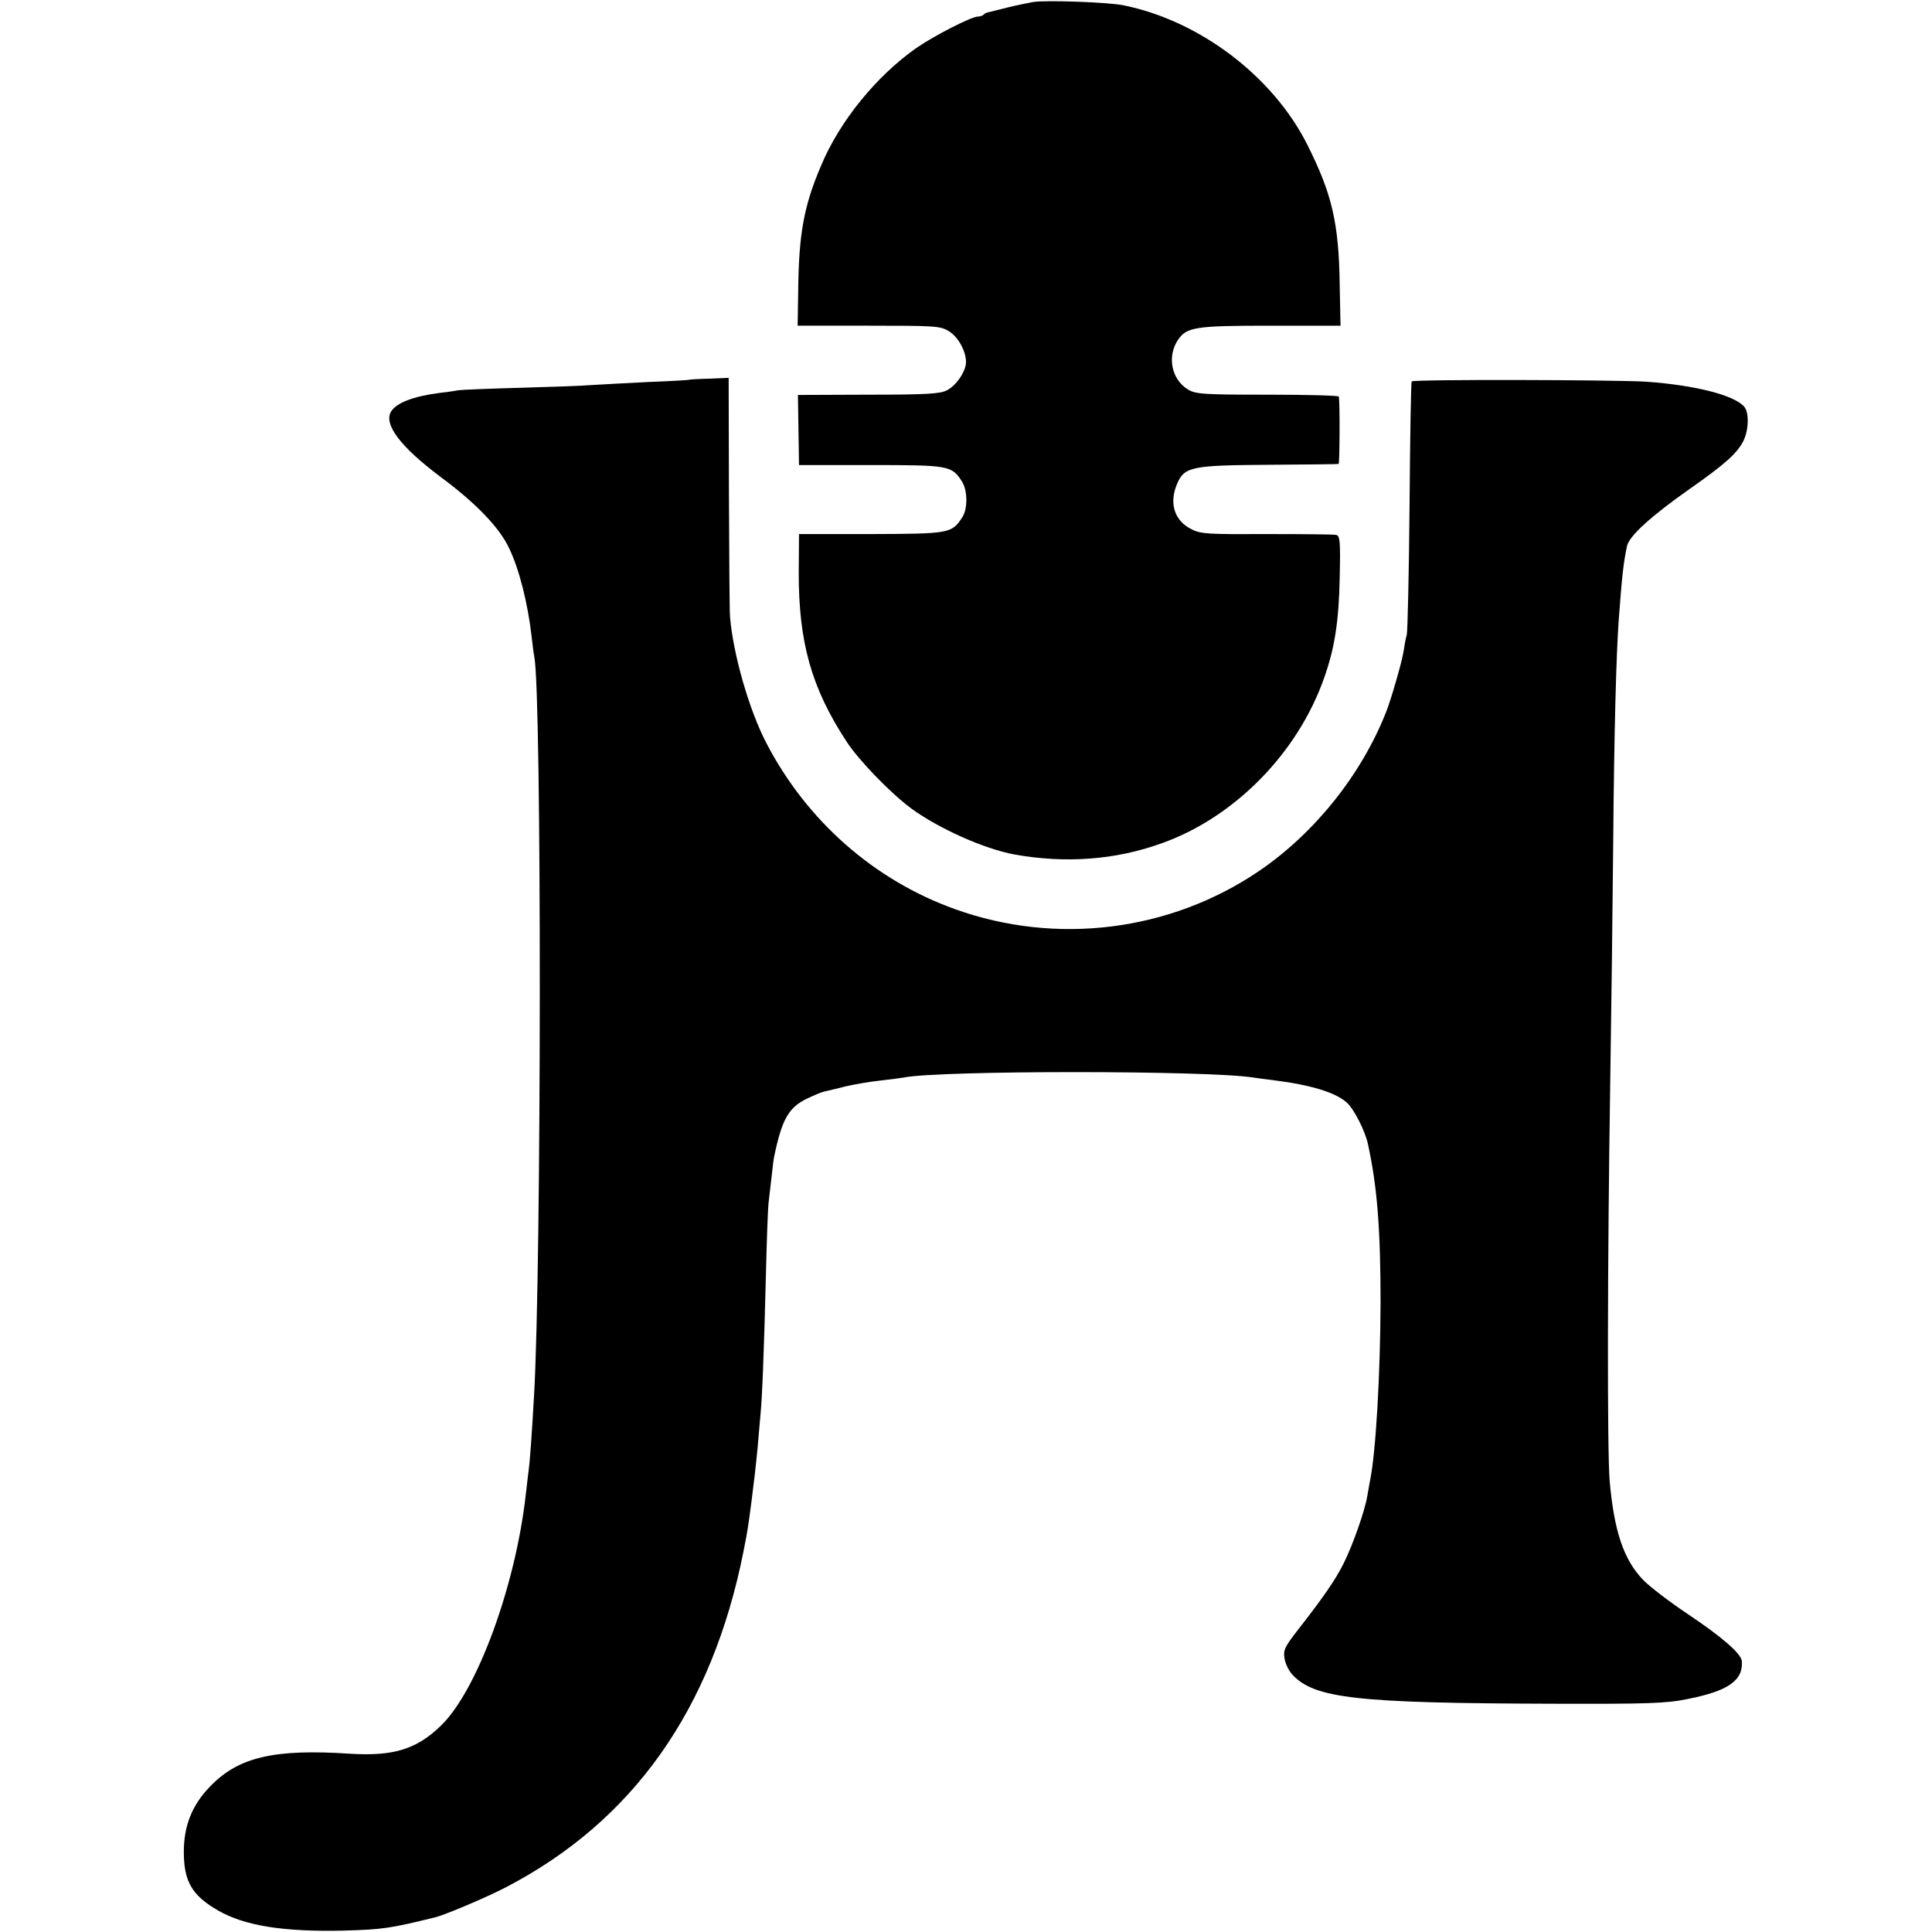<?xml version="1.0" standalone="no"?>
<!DOCTYPE svg PUBLIC "-//W3C//DTD SVG 20010904//EN"
 "http://www.w3.org/TR/2001/REC-SVG-20010904/DTD/svg10.dtd">
<svg version="1.0" xmlns="http://www.w3.org/2000/svg"
 width="700pt" height="700pt" viewBox="0 0 700 700"
 preserveAspectRatio="xMidYMid meet">
<g transform="translate(0,700) scale(0.1,-0.1)"
fill="#000000" stroke="none">
<path d="M3745 6993 c-16 -3 -57 -11 -90 -19 -33 -8 -65 -16 -72 -18 -7 -1
-16 -5 -19 -9 -4 -4 -13 -7 -21 -7 -23 0 -158 -69 -223 -114 -144 -101 -278
-265 -345 -426 -63 -147 -81 -249 -83 -456 l-2 -124 258 0 c240 0 259 -1 290
-20 34 -21 62 -72 62 -112 0 -33 -35 -85 -69 -102 -24 -13 -75 -16 -285 -16
l-255 -1 2 -127 2 -127 261 0 c283 0 292 -2 329 -59 21 -32 22 -100 1 -131
-38 -58 -46 -59 -330 -60 l-261 0 -1 -135 c-1 -257 46 -423 174 -618 43 -66
158 -185 232 -240 99 -73 266 -148 376 -168 184 -33 366 -20 534 41 264 94
493 328 588 600 38 107 53 205 56 362 3 133 1 152 -13 155 -9 2 -122 3 -251 3
-209 -1 -239 0 -272 17 -62 30 -83 93 -54 163 27 64 50 69 331 71 138 1 252 2
255 3 4 1 5 218 1 244 0 4 -117 7 -258 7 -234 0 -261 2 -289 19 -59 36 -76
118 -37 178 32 48 61 53 336 53 l254 0 -3 148 c-3 224 -28 330 -117 507 -124
248 -390 450 -667 506 -57 11 -273 19 -325 12z"/>
<path d="M2497 5624 c-1 -1 -67 -5 -147 -8 -80 -4 -172 -9 -205 -11 -33 -3
-150 -7 -260 -10 -110 -3 -211 -7 -225 -9 -14 -3 -45 -7 -70 -10 -93 -12 -154
-36 -173 -67 -28 -46 34 -128 178 -236 130 -96 215 -185 250 -260 36 -75 67
-197 81 -318 3 -27 7 -61 10 -75 27 -142 26 -2212 -1 -2675 -8 -142 -15 -241
-20 -275 -2 -19 -7 -57 -10 -85 -37 -331 -176 -709 -306 -836 -89 -87 -173
-113 -332 -103 -273 18 -403 -12 -505 -118 -66 -67 -96 -143 -96 -238 0 -107
30 -158 124 -212 95 -55 236 -78 455 -73 141 4 169 8 335 49 37 10 182 71 253
108 461 240 747 644 861 1218 16 79 21 113 41 280 2 19 7 62 10 95 3 33 7 85
10 115 7 72 13 233 20 510 3 124 7 243 10 265 3 22 7 65 11 95 3 30 7 61 9 70
28 134 52 177 118 209 25 12 53 24 63 26 11 2 46 11 79 19 33 8 89 17 125 21
36 4 74 9 85 11 128 26 1099 26 1265 0 14 -2 48 -7 75 -10 136 -17 227 -45
267 -83 25 -24 64 -101 74 -147 34 -155 46 -309 46 -576 -1 -262 -17 -541 -38
-644 -2 -12 -7 -37 -10 -56 -9 -55 -53 -179 -86 -245 -30 -60 -73 -122 -169
-245 -44 -57 -50 -69 -45 -99 3 -19 16 -45 28 -58 80 -87 233 -104 943 -106
345 -1 412 1 489 17 147 29 202 67 197 137 -2 27 -69 86 -196 171 -66 44 -139
100 -162 124 -71 74 -105 178 -121 359 -9 108 -8 796 2 1435 4 256 9 654 11
885 3 387 11 676 20 800 12 162 17 205 30 267 8 36 87 108 225 205 131 92 172
129 196 174 20 40 22 102 4 125 -36 42 -176 78 -355 91 -113 7 -843 9 -850 1
-3 -2 -6 -204 -8 -449 -2 -244 -7 -455 -10 -469 -4 -13 -9 -41 -12 -62 -6 -37
-44 -170 -63 -218 -90 -228 -260 -440 -462 -577 -322 -218 -733 -269 -1100
-137 -293 105 -537 320 -683 601 -63 120 -121 324 -132 458 -2 17 -3 218 -4
448 l-1 418 -71 -3 c-39 -1 -71 -3 -72 -4z"/>
</g>
</svg>
